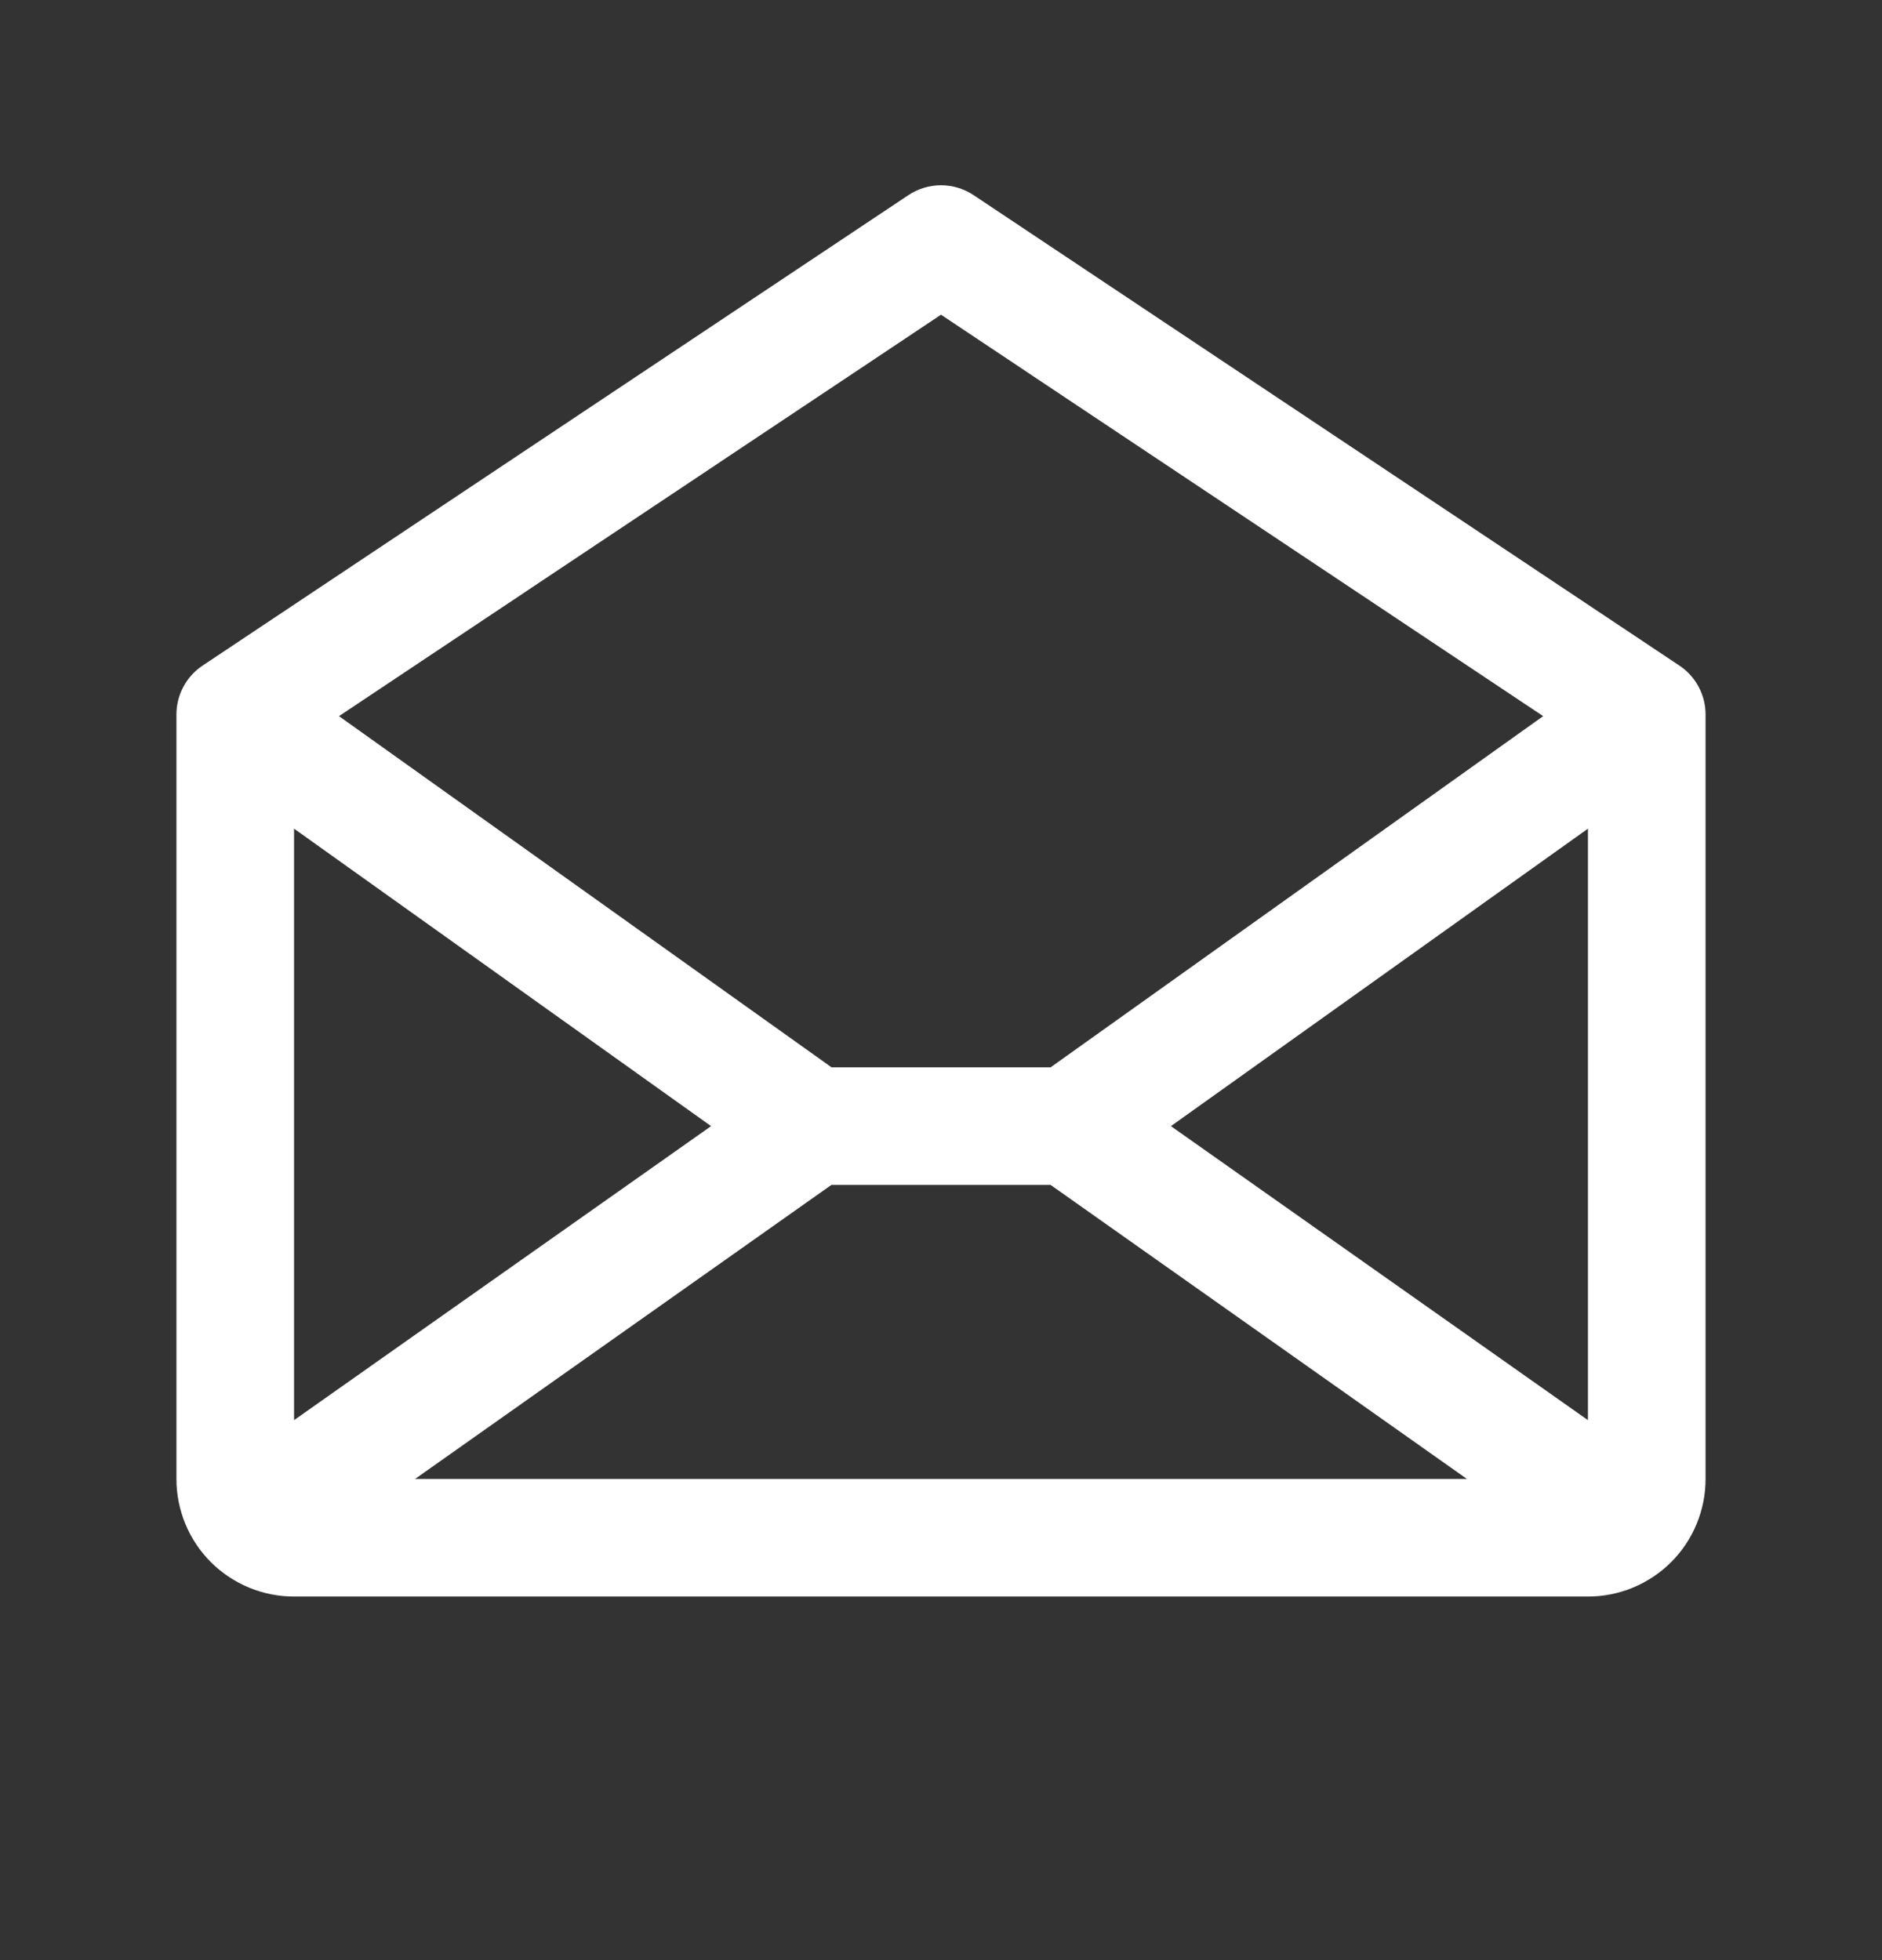 <svg width="24" height="25" viewBox="0 0 24 25" fill="none" xmlns="http://www.w3.org/2000/svg">
<rect x="0" y="0" width="24" height="25" fill="#333333" stroke="none"/>
<path d="M21.416 8.489L12.416 2.489C12.293 2.407 12.148 2.363 12 2.363C11.852 2.363 11.707 2.407 11.584 2.489L2.584 8.489C2.481 8.557 2.397 8.65 2.339 8.759C2.28 8.868 2.25 8.99 2.25 9.113V18.863C2.25 19.261 2.408 19.643 2.689 19.924C2.971 20.205 3.352 20.363 3.75 20.363H20.25C20.648 20.363 21.029 20.205 21.311 19.924C21.592 19.643 21.75 19.261 21.75 18.863V9.113C21.75 8.99 21.72 8.868 21.661 8.759C21.603 8.65 21.519 8.557 21.416 8.489ZM9.068 14.363L3.75 18.113V10.569L9.068 14.363ZM10.602 15.113H13.398L18.707 18.863H5.293L10.602 15.113ZM14.932 14.363L20.25 10.569V18.113L14.932 14.363ZM12 4.014L19.679 9.134L13.398 13.613H10.604L4.323 9.134L12 4.014Z" fill="white"/>
</svg>
